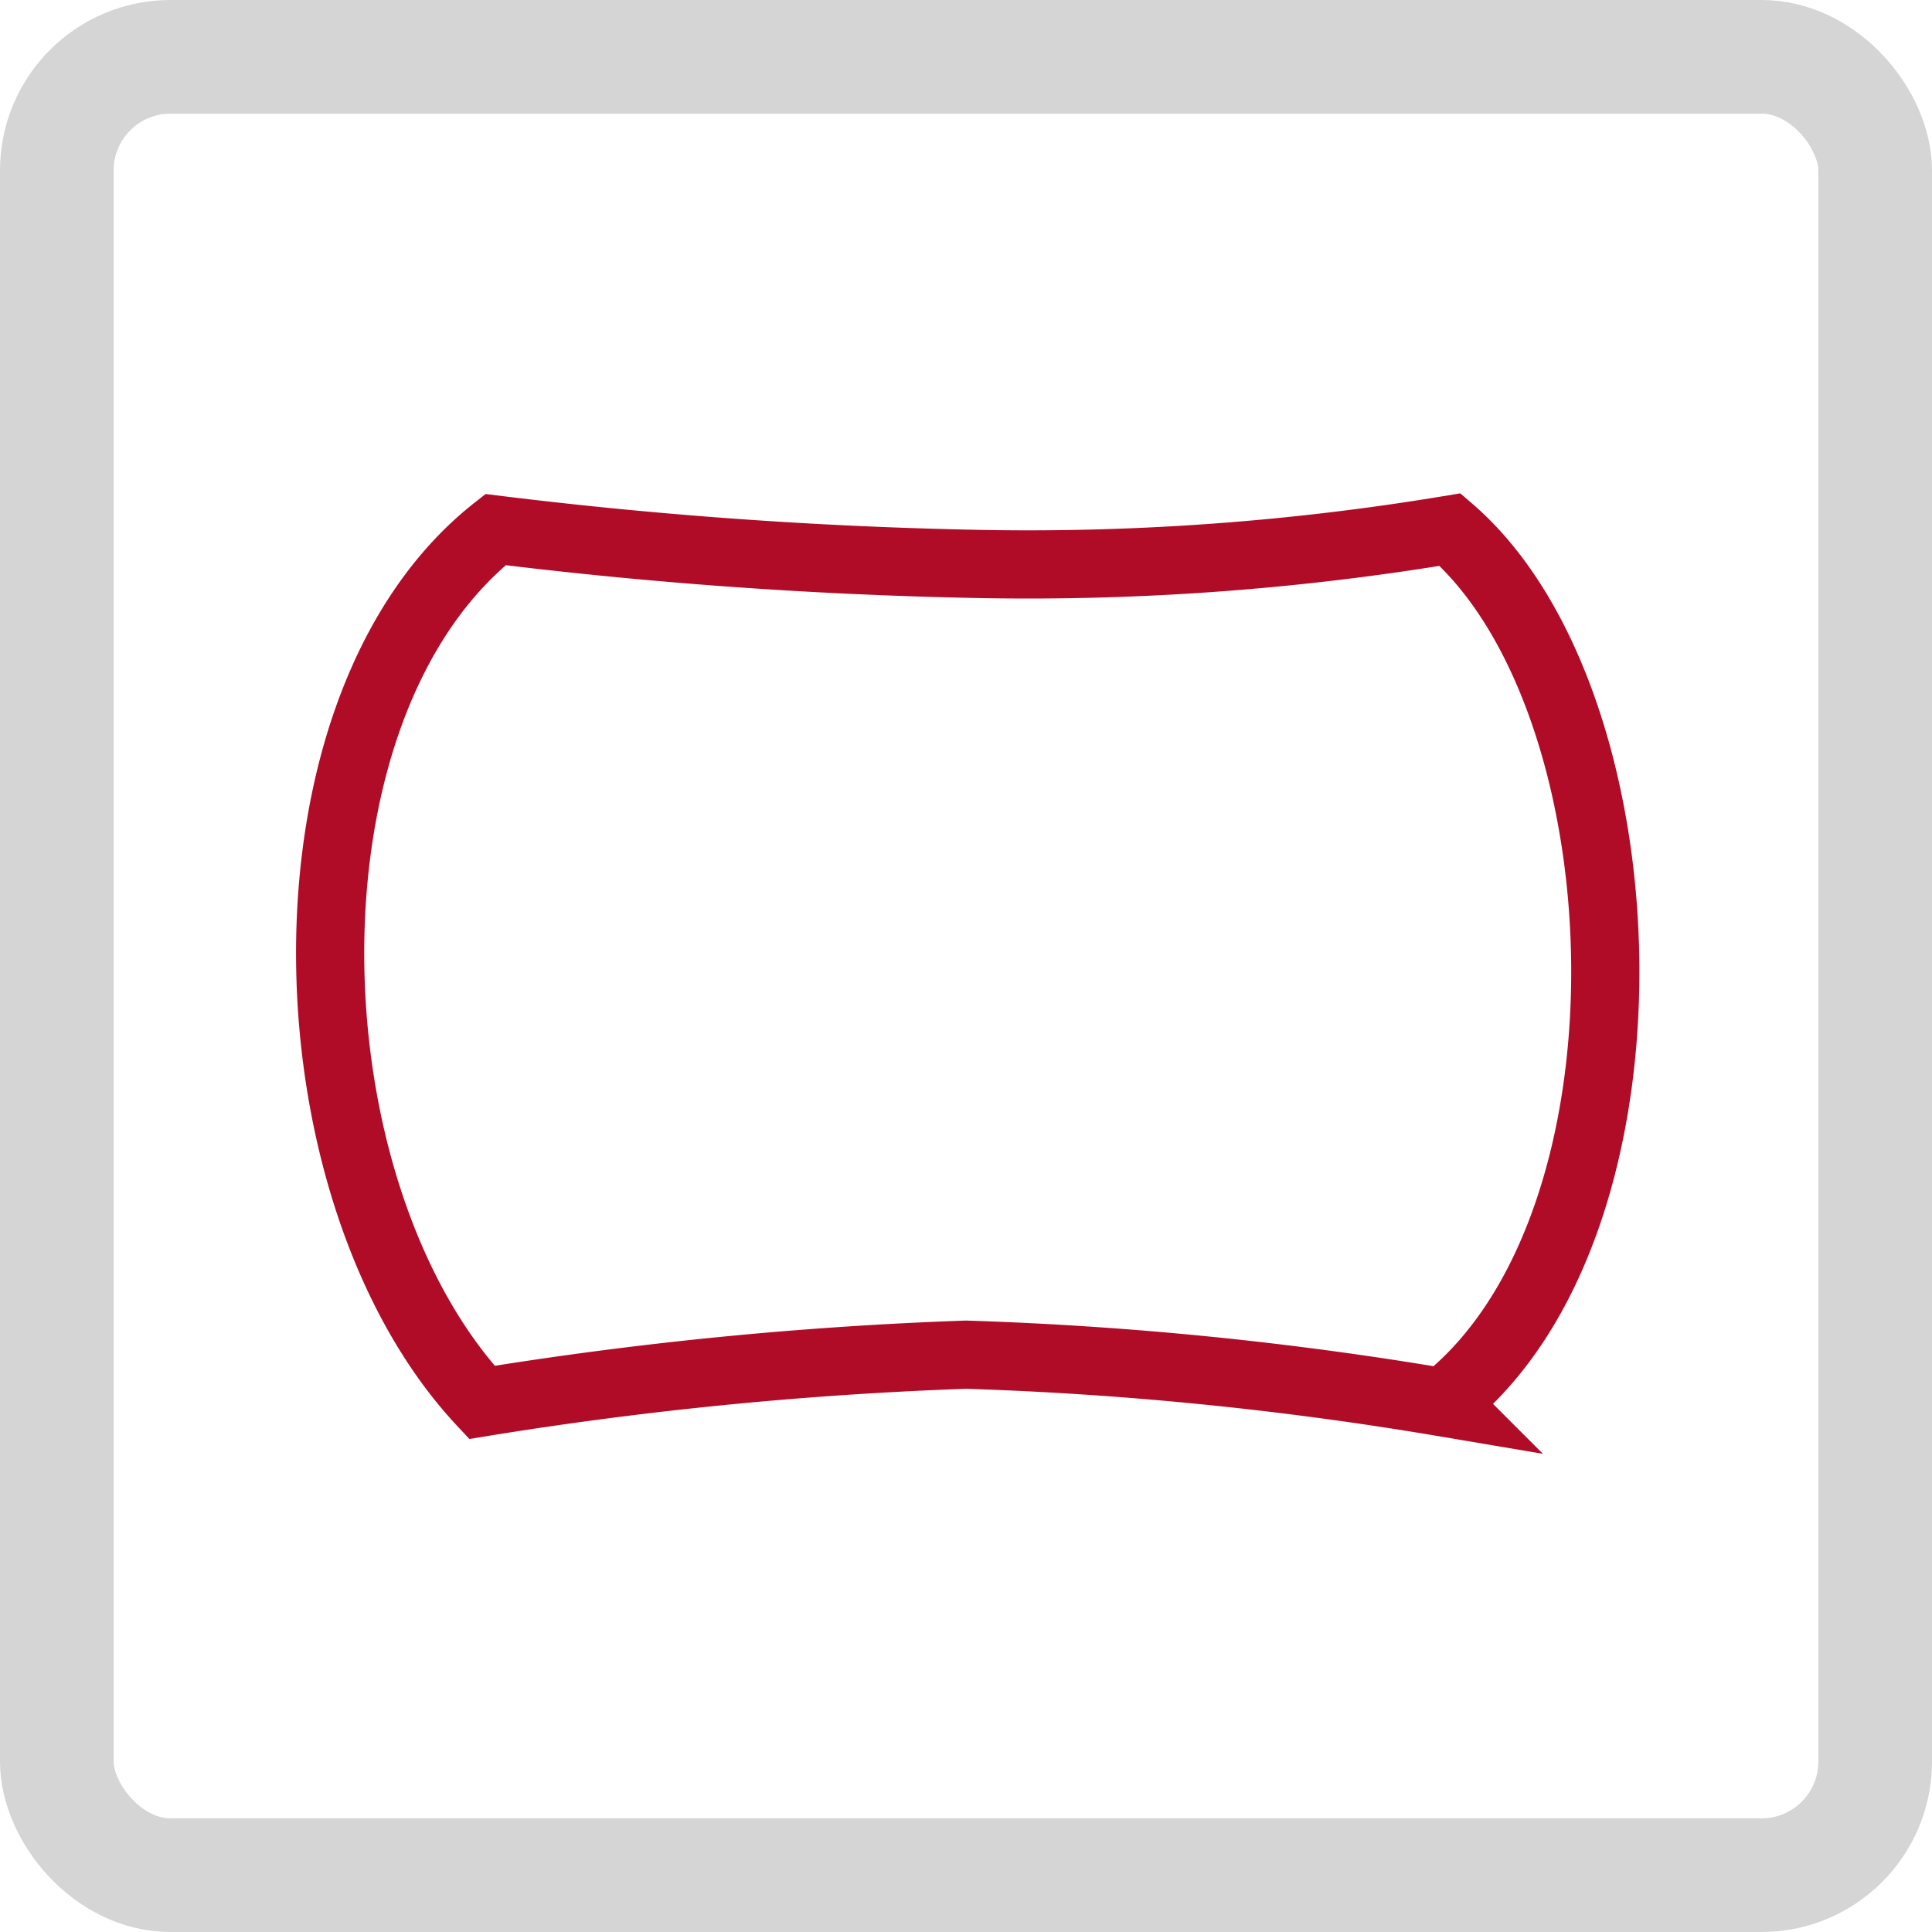 <svg xmlns="http://www.w3.org/2000/svg" xmlns:xlink="http://www.w3.org/1999/xlink" width="34" height="34" viewBox="0 0 34 34">
  <defs>
    <clipPath id="clip-path">
      <rect id="Rechteck_6158" data-name="Rechteck 6158" width="24" height="24" transform="translate(5.333 5)" fill="#6e6e6e"/>
    </clipPath>
  </defs>
  <g id="icon-rechteckfenster" transform="translate(-0.333)">
    <g id="Rechteck_315" data-name="Rechteck 315" transform="translate(0.333)" fill="none" stroke="#d5d5d5" stroke-width="2">
      <rect width="34" height="34" rx="3" stroke="none"/>
      <rect x="1" y="1" width="32" height="32" rx="2" fill="none"/>
    </g>
    <g id="Gruppe_maskieren_192" data-name="Gruppe maskieren 192" clip-path="url(#clip-path)">
      <g id="rolle" transform="translate(5.333 5)">
        <rect id="Rechteck_6159" data-name="Rechteck 6159" width="24" height="24" fill="rgba(255,255,255,0)"/>
        <path id="Pfad_13976" data-name="Pfad 13976" d="M20.4,19.68a62.188,62.188,0,0,0-8.4-.84,67.825,67.825,0,0,0-8.52.84C0,15.96-.24,7.44,3.72,4.32a82.181,82.181,0,0,0,8.28.6,45.261,45.261,0,0,0,8.52-.6c3.48,3,3.84,12.24-.12,15.36Z" fill="none" stroke="#b00c28" stroke-linecap="round" stroke-width="1.2"/>
      </g>
    </g>
  </g>
</svg>
